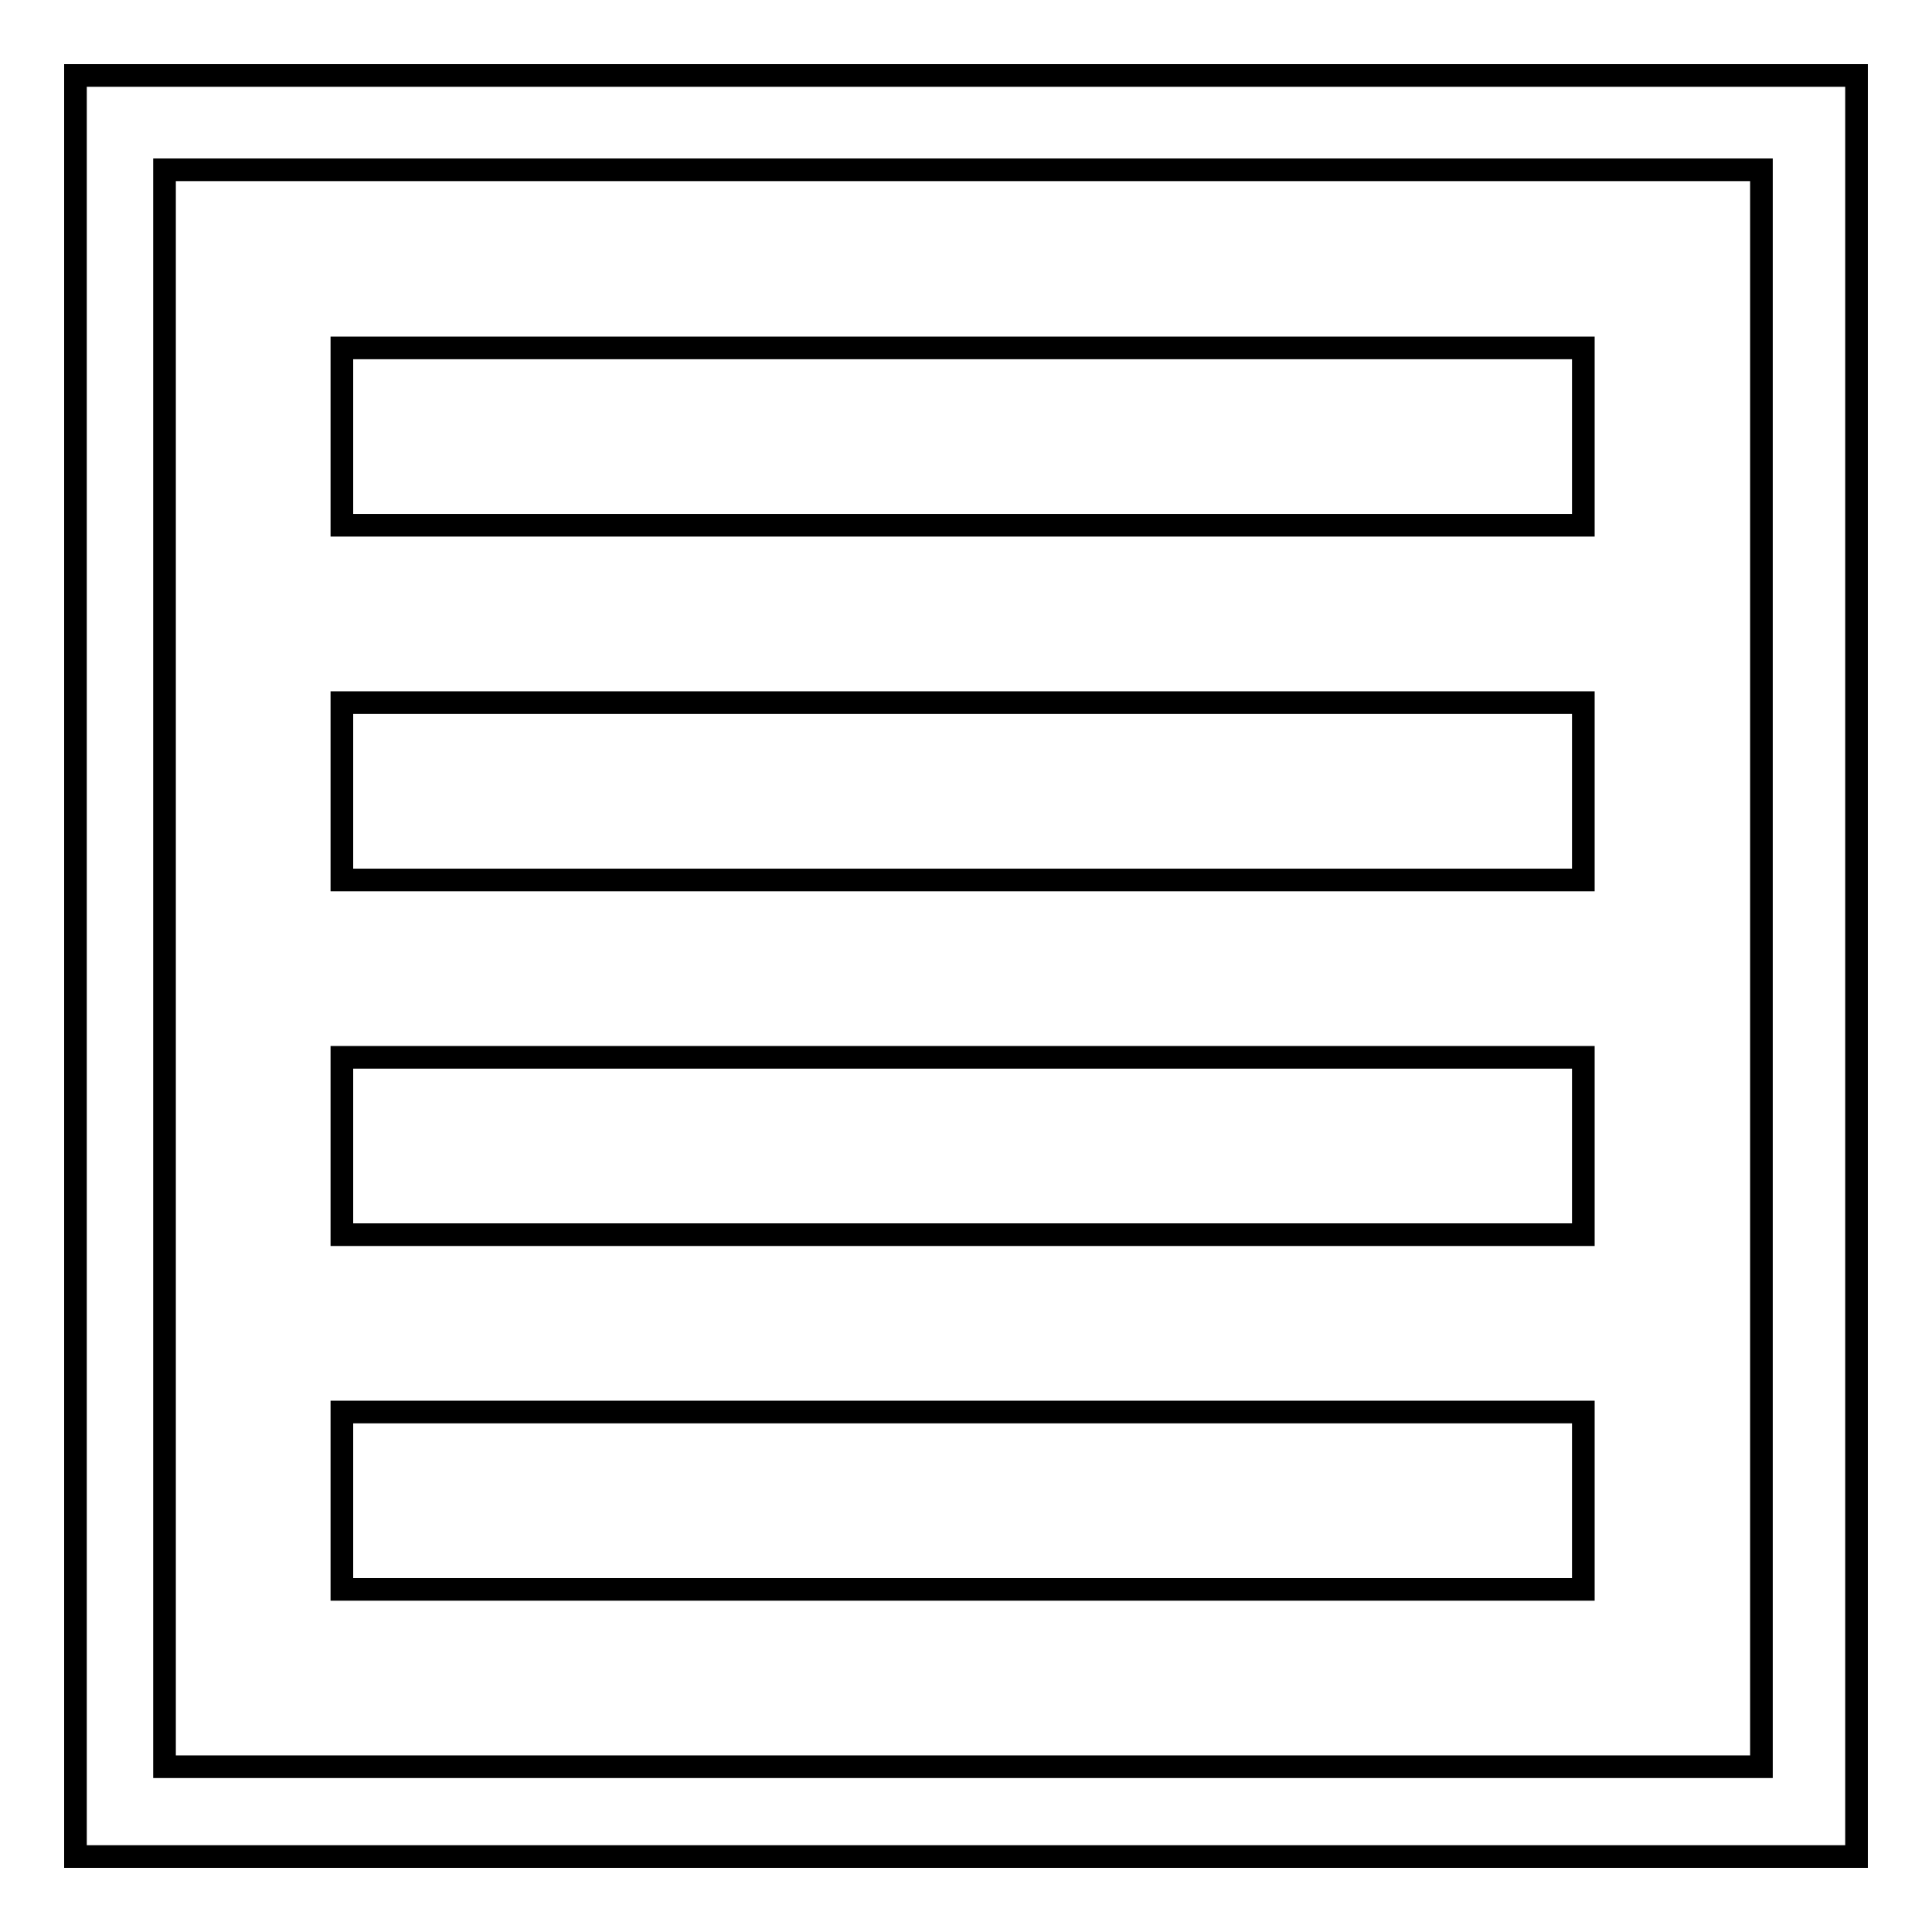 <?xml version="1.0" encoding="utf-8"?>
<!-- Svg Vector Icons : http://www.onlinewebfonts.com/icon -->
<!DOCTYPE svg PUBLIC "-//W3C//DTD SVG 1.1//EN" "http://www.w3.org/Graphics/SVG/1.1/DTD/svg11.dtd">
<svg version="1.1" xmlns="http://www.w3.org/2000/svg" xmlns:xlink="http://www.w3.org/1999/xlink" x="0px" y="0px" viewBox="0 0 256 256" enable-background="new 0 0 256 256" xml:space="preserve">
<g><g><path stroke-width="3" fill-opacity="0" stroke="#000000"  d="M209.8,46.1H45.3v23.5h164.5L209.8,46.1L209.8,46.1z M209.8,93.1H45.3v23.5h164.5L209.8,93.1L209.8,93.1z M10,10v236h236V10H10z M233.3,234.1H21.8V22.5h211.6V234.1z M209.8,140.1H45.3v23.5h164.5L209.8,140.1L209.8,140.1z M209.8,187.1H45.3v23.5h164.5L209.8,187.1L209.8,187.1z"/></g></g>
</svg>